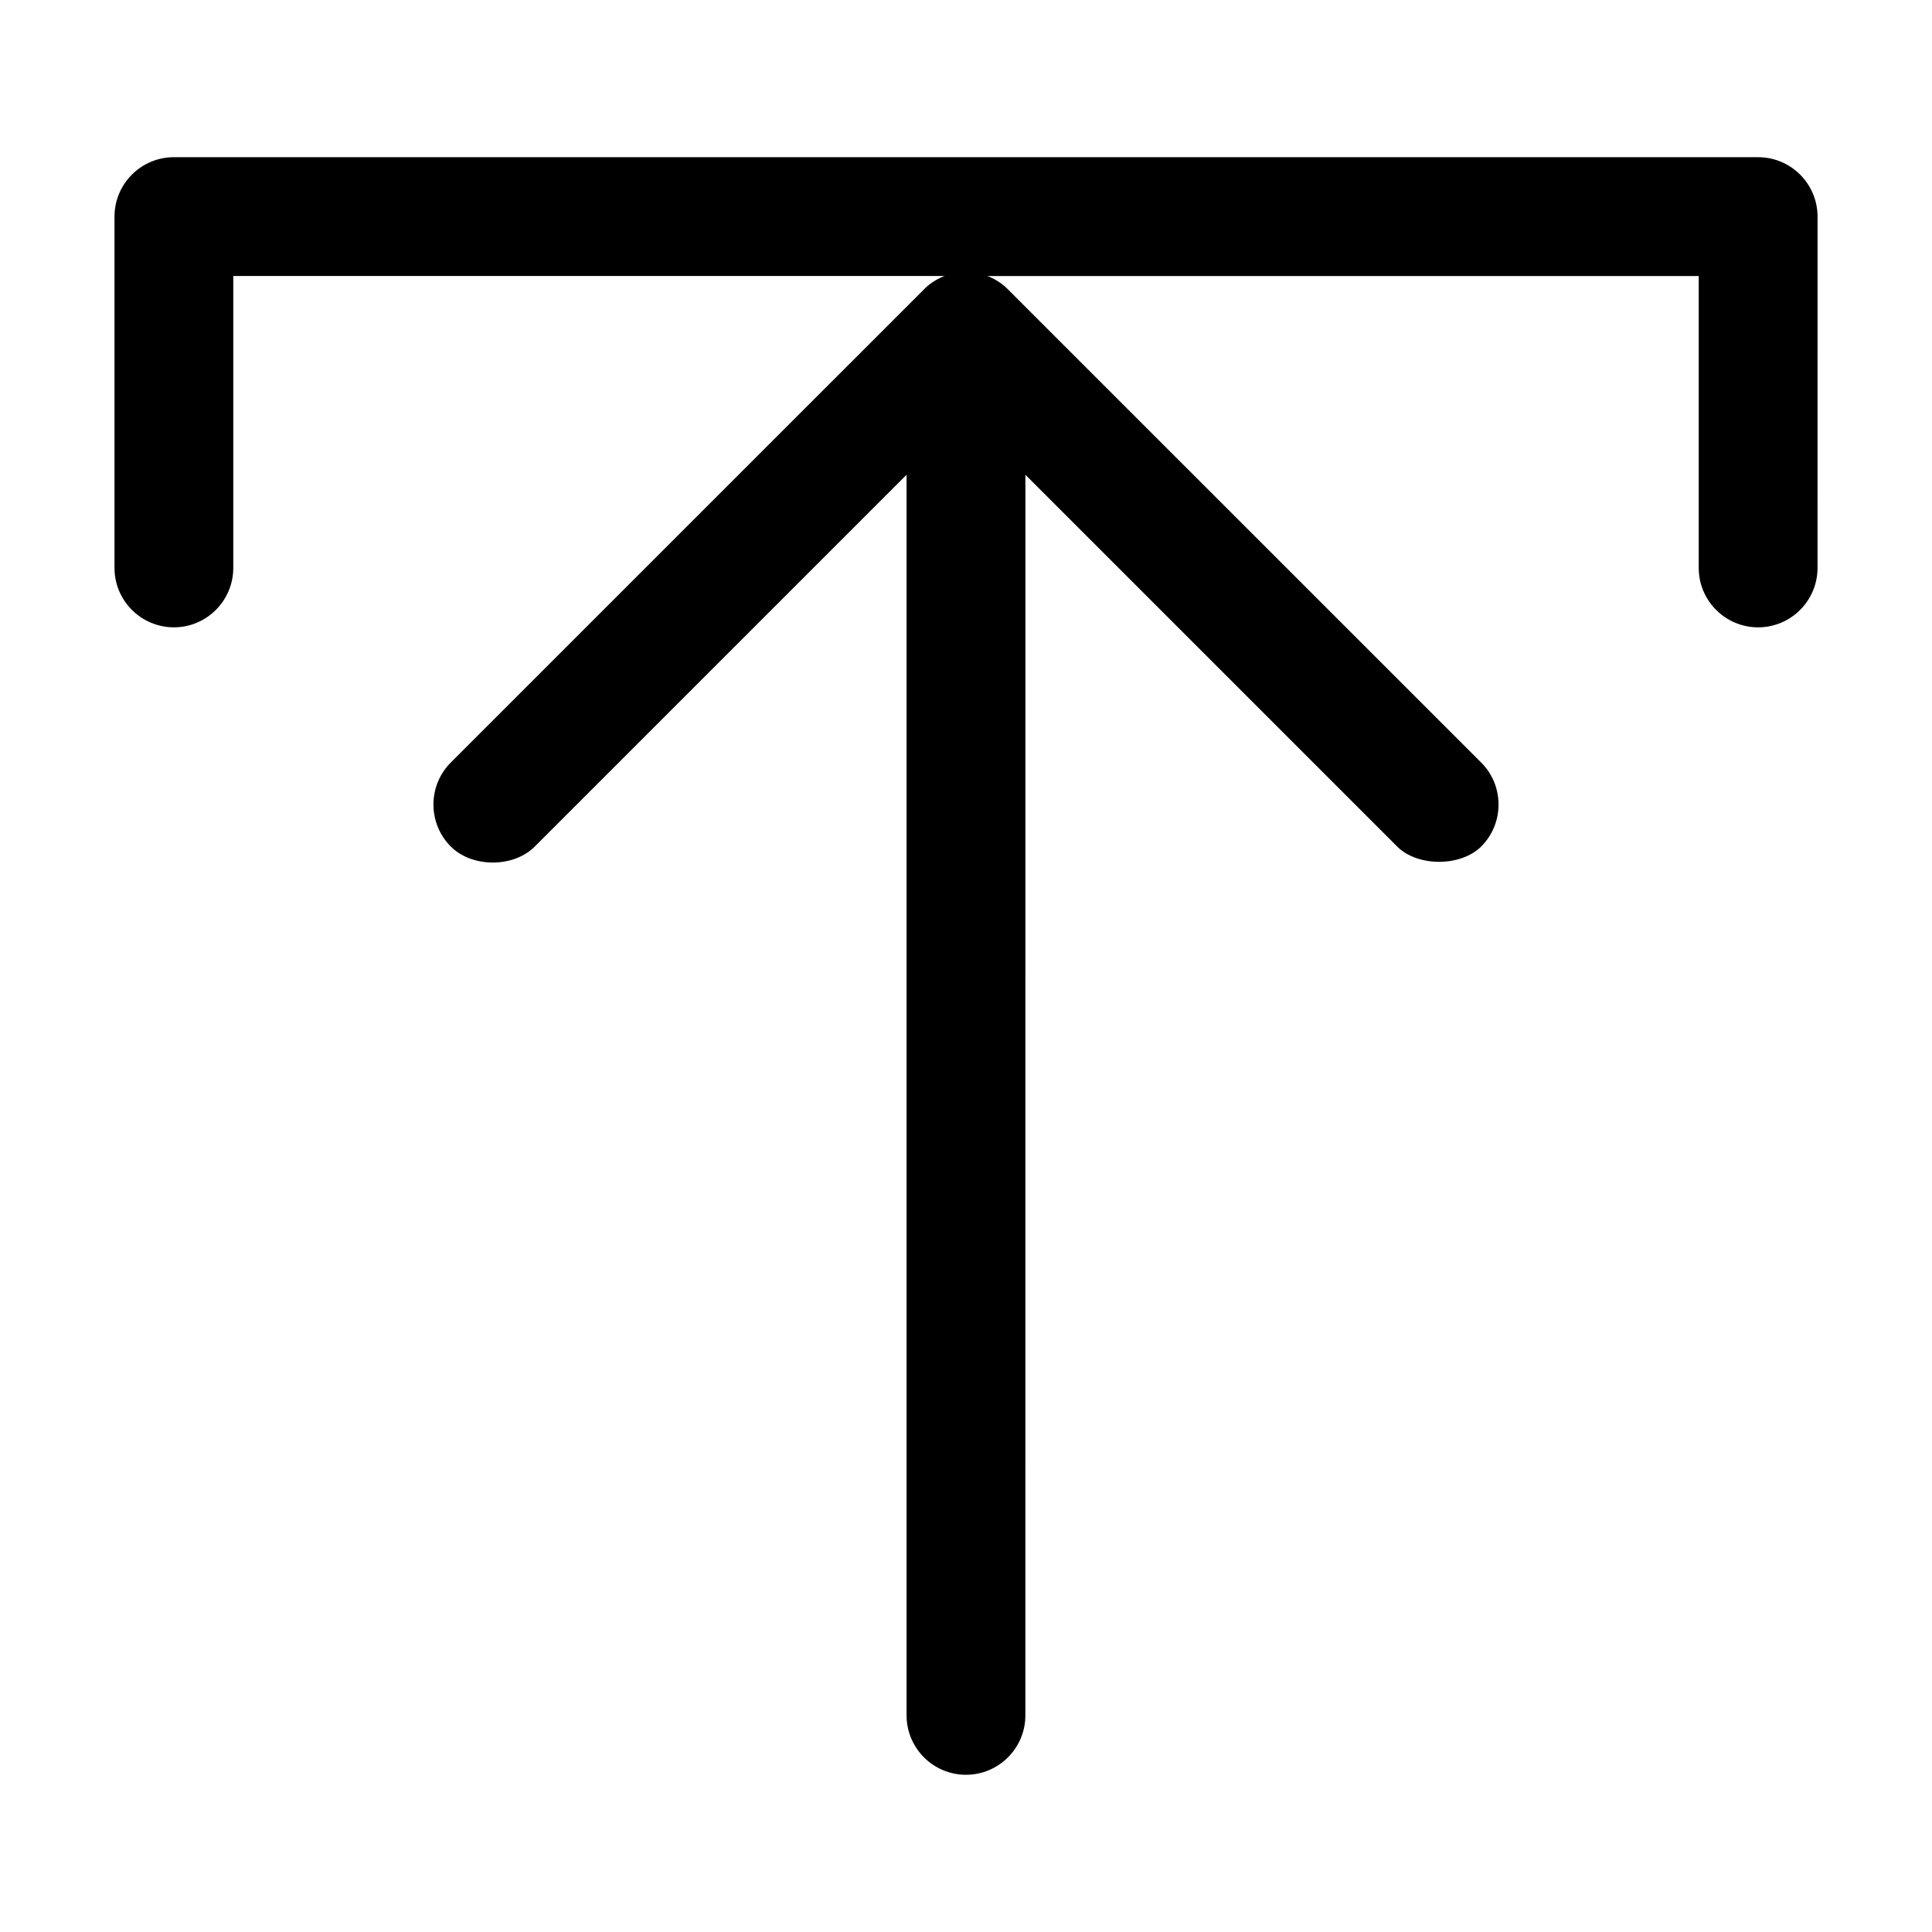 <?xml version="1.0" encoding="UTF-8"?>
<!-- Uploaded to: SVG Repo, www.svgrepo.com, Generator: SVG Repo Mixer Tools -->
<svg fill="#000000" width="800px" height="800px" version="1.1" viewBox="144 144 512 512" xmlns="http://www.w3.org/2000/svg">
 <path d="m190.08 310.25c8.68 0 15.742-7.062 15.742-15.742v-77.363h188.55c-0.125 0.051-0.27 0.066-0.387 0.117-1.996 0.828-3.824 2.066-5.117 3.422l-125.43 125.42c-6.094 6.125-6.094 16.086 0 22.211 2.699 2.715 6.766 4.266 11.164 4.266 4.394 0 8.445-1.547 11.125-4.246l98.523-98.52v328.78c0 8.68 7.062 15.742 15.742 15.742 8.68 0 15.742-7.062 15.742-15.742l0.004-328.78 98.527 98.527c5.383 5.398 16.836 5.414 22.289-0.027 6.113-6.141 6.098-16.117-0.027-22.234l-125.08-125.06c-1.508-1.609-3.328-2.867-5.406-3.731-0.141-0.062-0.305-0.082-0.453-0.137h188.59v77.359c0 8.68 7.062 15.742 15.742 15.742 8.68 0 15.742-7.062 15.742-15.742l0.004-93.109c0-8.68-7.062-15.742-15.742-15.742l-419.84-0.004c-8.68 0-15.742 7.062-15.742 15.742v93.105c-0.004 8.688 7.062 15.746 15.742 15.746z"/>
</svg>